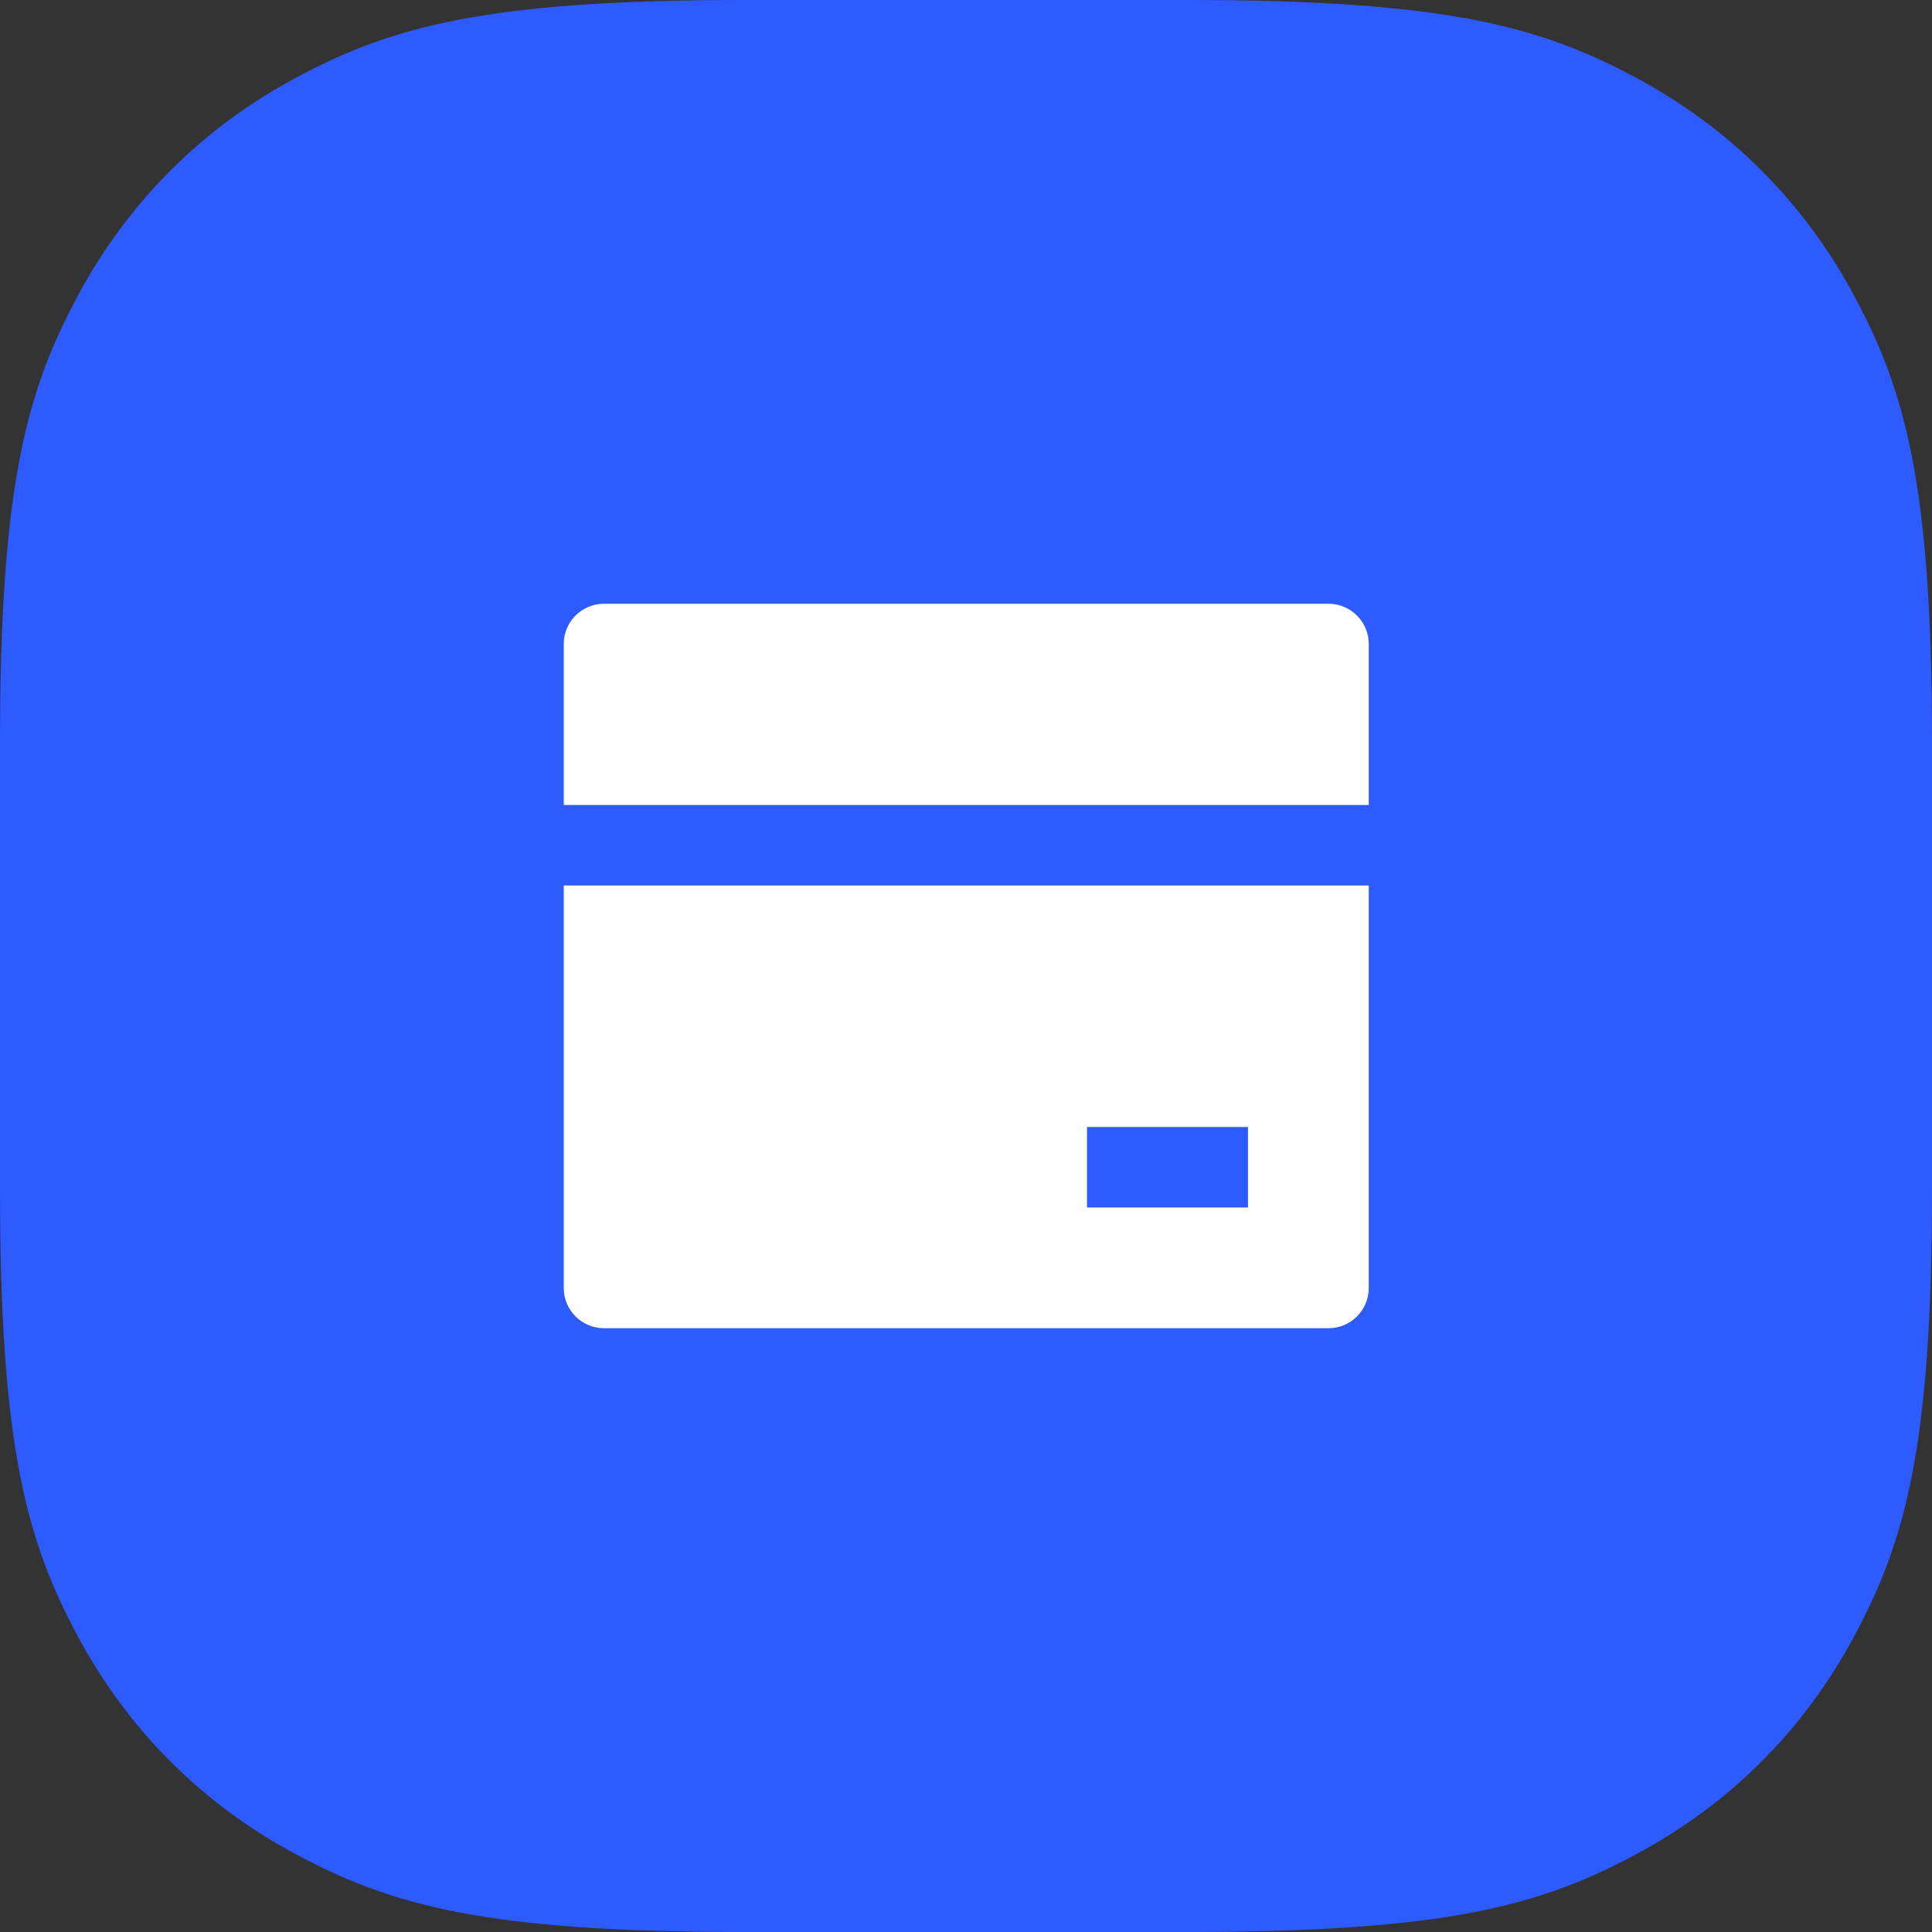 <?xml version="1.0" encoding="UTF-8"?> <svg xmlns="http://www.w3.org/2000/svg" width="80" height="80" viewBox="0 0 80 80" fill="none"><rect x="0" y="0" width="80" height="80" fill="#333333" stroke="none"/><path fill-rule="evenodd" clip-rule="evenodd" d="M30.767 0L49.233 0C59.932 0 63.811 1.114 67.722 3.206C71.633 5.297 74.703 8.367 76.794 12.278C78.886 16.189 80 20.068 80 30.767V49.233C80 59.932 78.886 63.811 76.794 67.722C74.703 71.633 71.633 74.703 67.722 76.794C63.811 78.886 59.932 80 49.233 80H30.767C20.068 80 16.189 78.886 12.278 76.794C8.367 74.703 5.297 71.633 3.206 67.722C1.114 63.811 0 59.932 0 49.233L0 30.767C0 20.068 1.114 16.189 3.206 12.278C5.297 8.367 8.367 5.297 12.278 3.206C16.189 1.114 20.068 0 30.767 0Z" fill="#2D5BFF"></path><path d="M56.677 36.666V53.333C56.677 54.253 55.931 54.999 55.01 54.999H25.01C24.09 54.999 23.344 54.253 23.344 53.333V36.666H56.677ZM56.677 33.333H23.344V26.666C23.344 25.746 24.09 25 25.01 25H55.01C55.931 25 56.677 25.746 56.677 26.666V33.333ZM45.011 46.666V49.999H51.677V46.666H45.011Z" fill="white"></path></svg> 